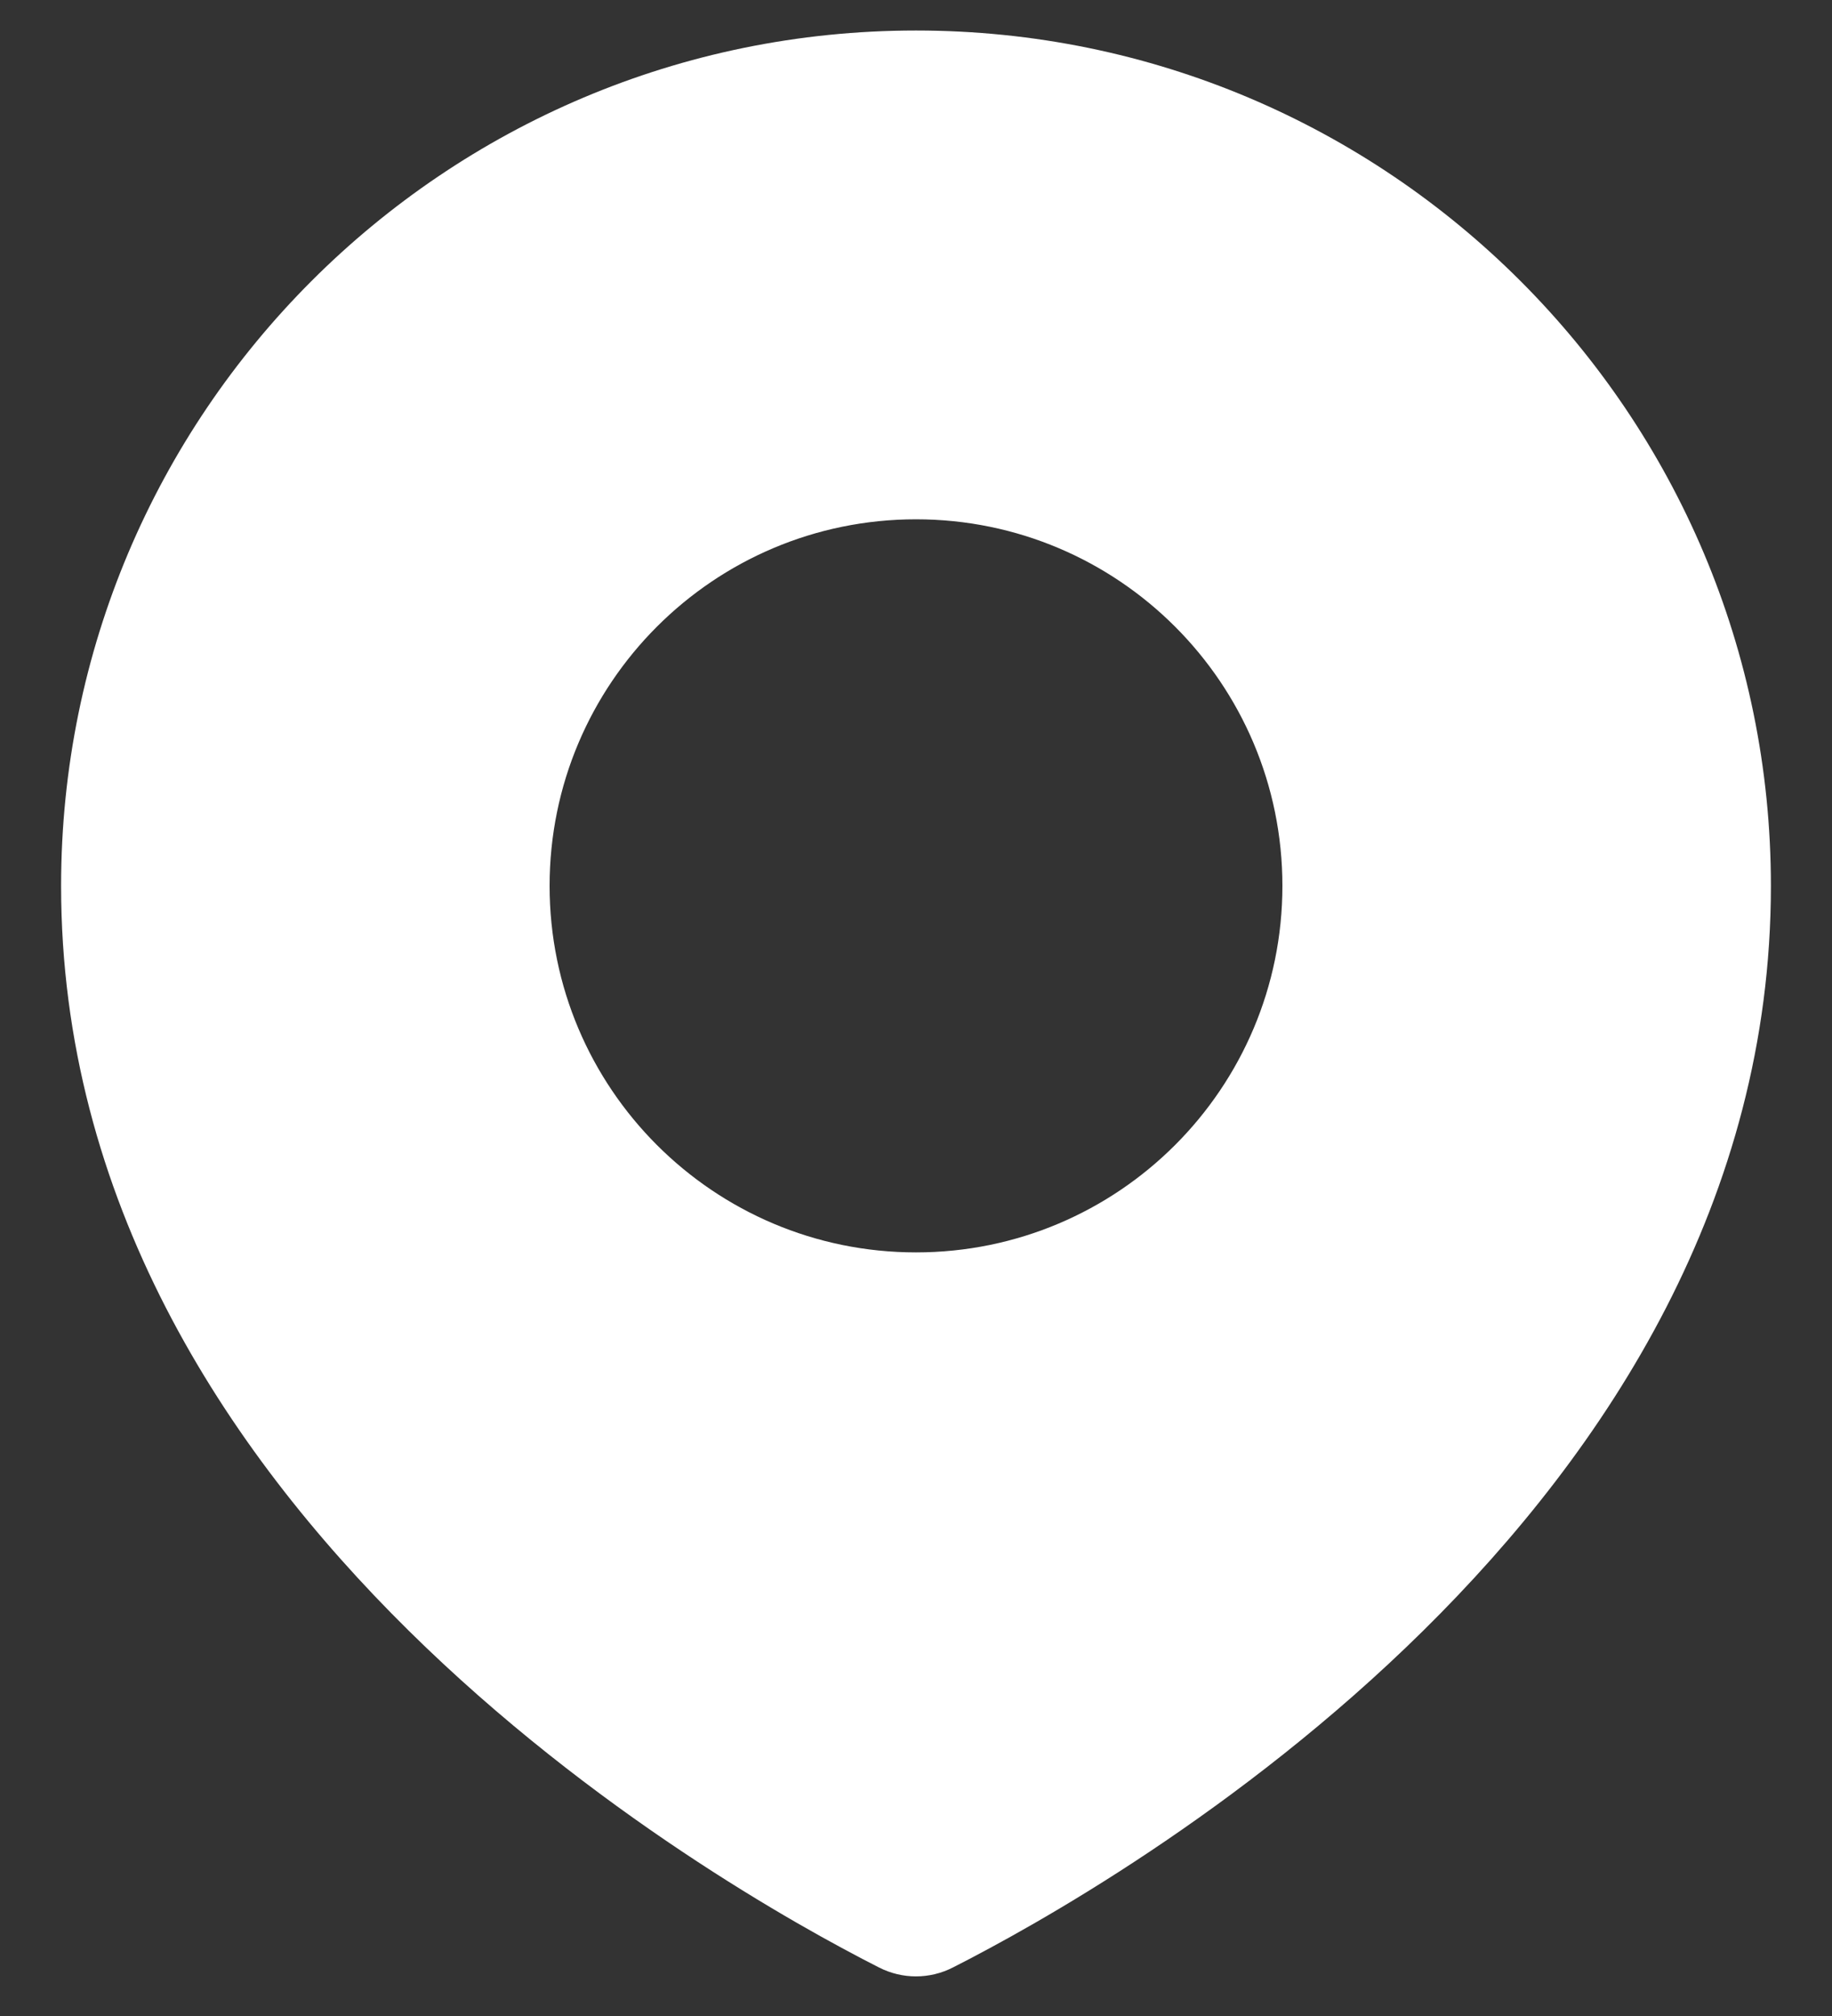 <?xml version="1.0" encoding="UTF-8"?> <svg xmlns="http://www.w3.org/2000/svg" width="20" height="22" viewBox="0 0 20 22" fill="none"><rect x="0" y="0" width="20" height="22" fill="#333333" stroke="none"/><path fill-rule="evenodd" clip-rule="evenodd" d="M10.402 21.471C12.191 20.563 19.333 16.509 19.333 9.667C19.333 4.512 15.155 0.333 10 0.333C4.845 0.333 0.667 4.512 0.667 9.667C0.667 16.509 7.808 20.563 9.597 21.471C9.851 21.6 10.148 21.6 10.402 21.471ZM10 13.667C12.209 13.667 14 11.876 14 9.667C14 7.458 12.209 5.667 10 5.667C7.791 5.667 6 7.458 6 9.667C6 11.876 7.791 13.667 10 13.667Z" fill="white"></path></svg> 